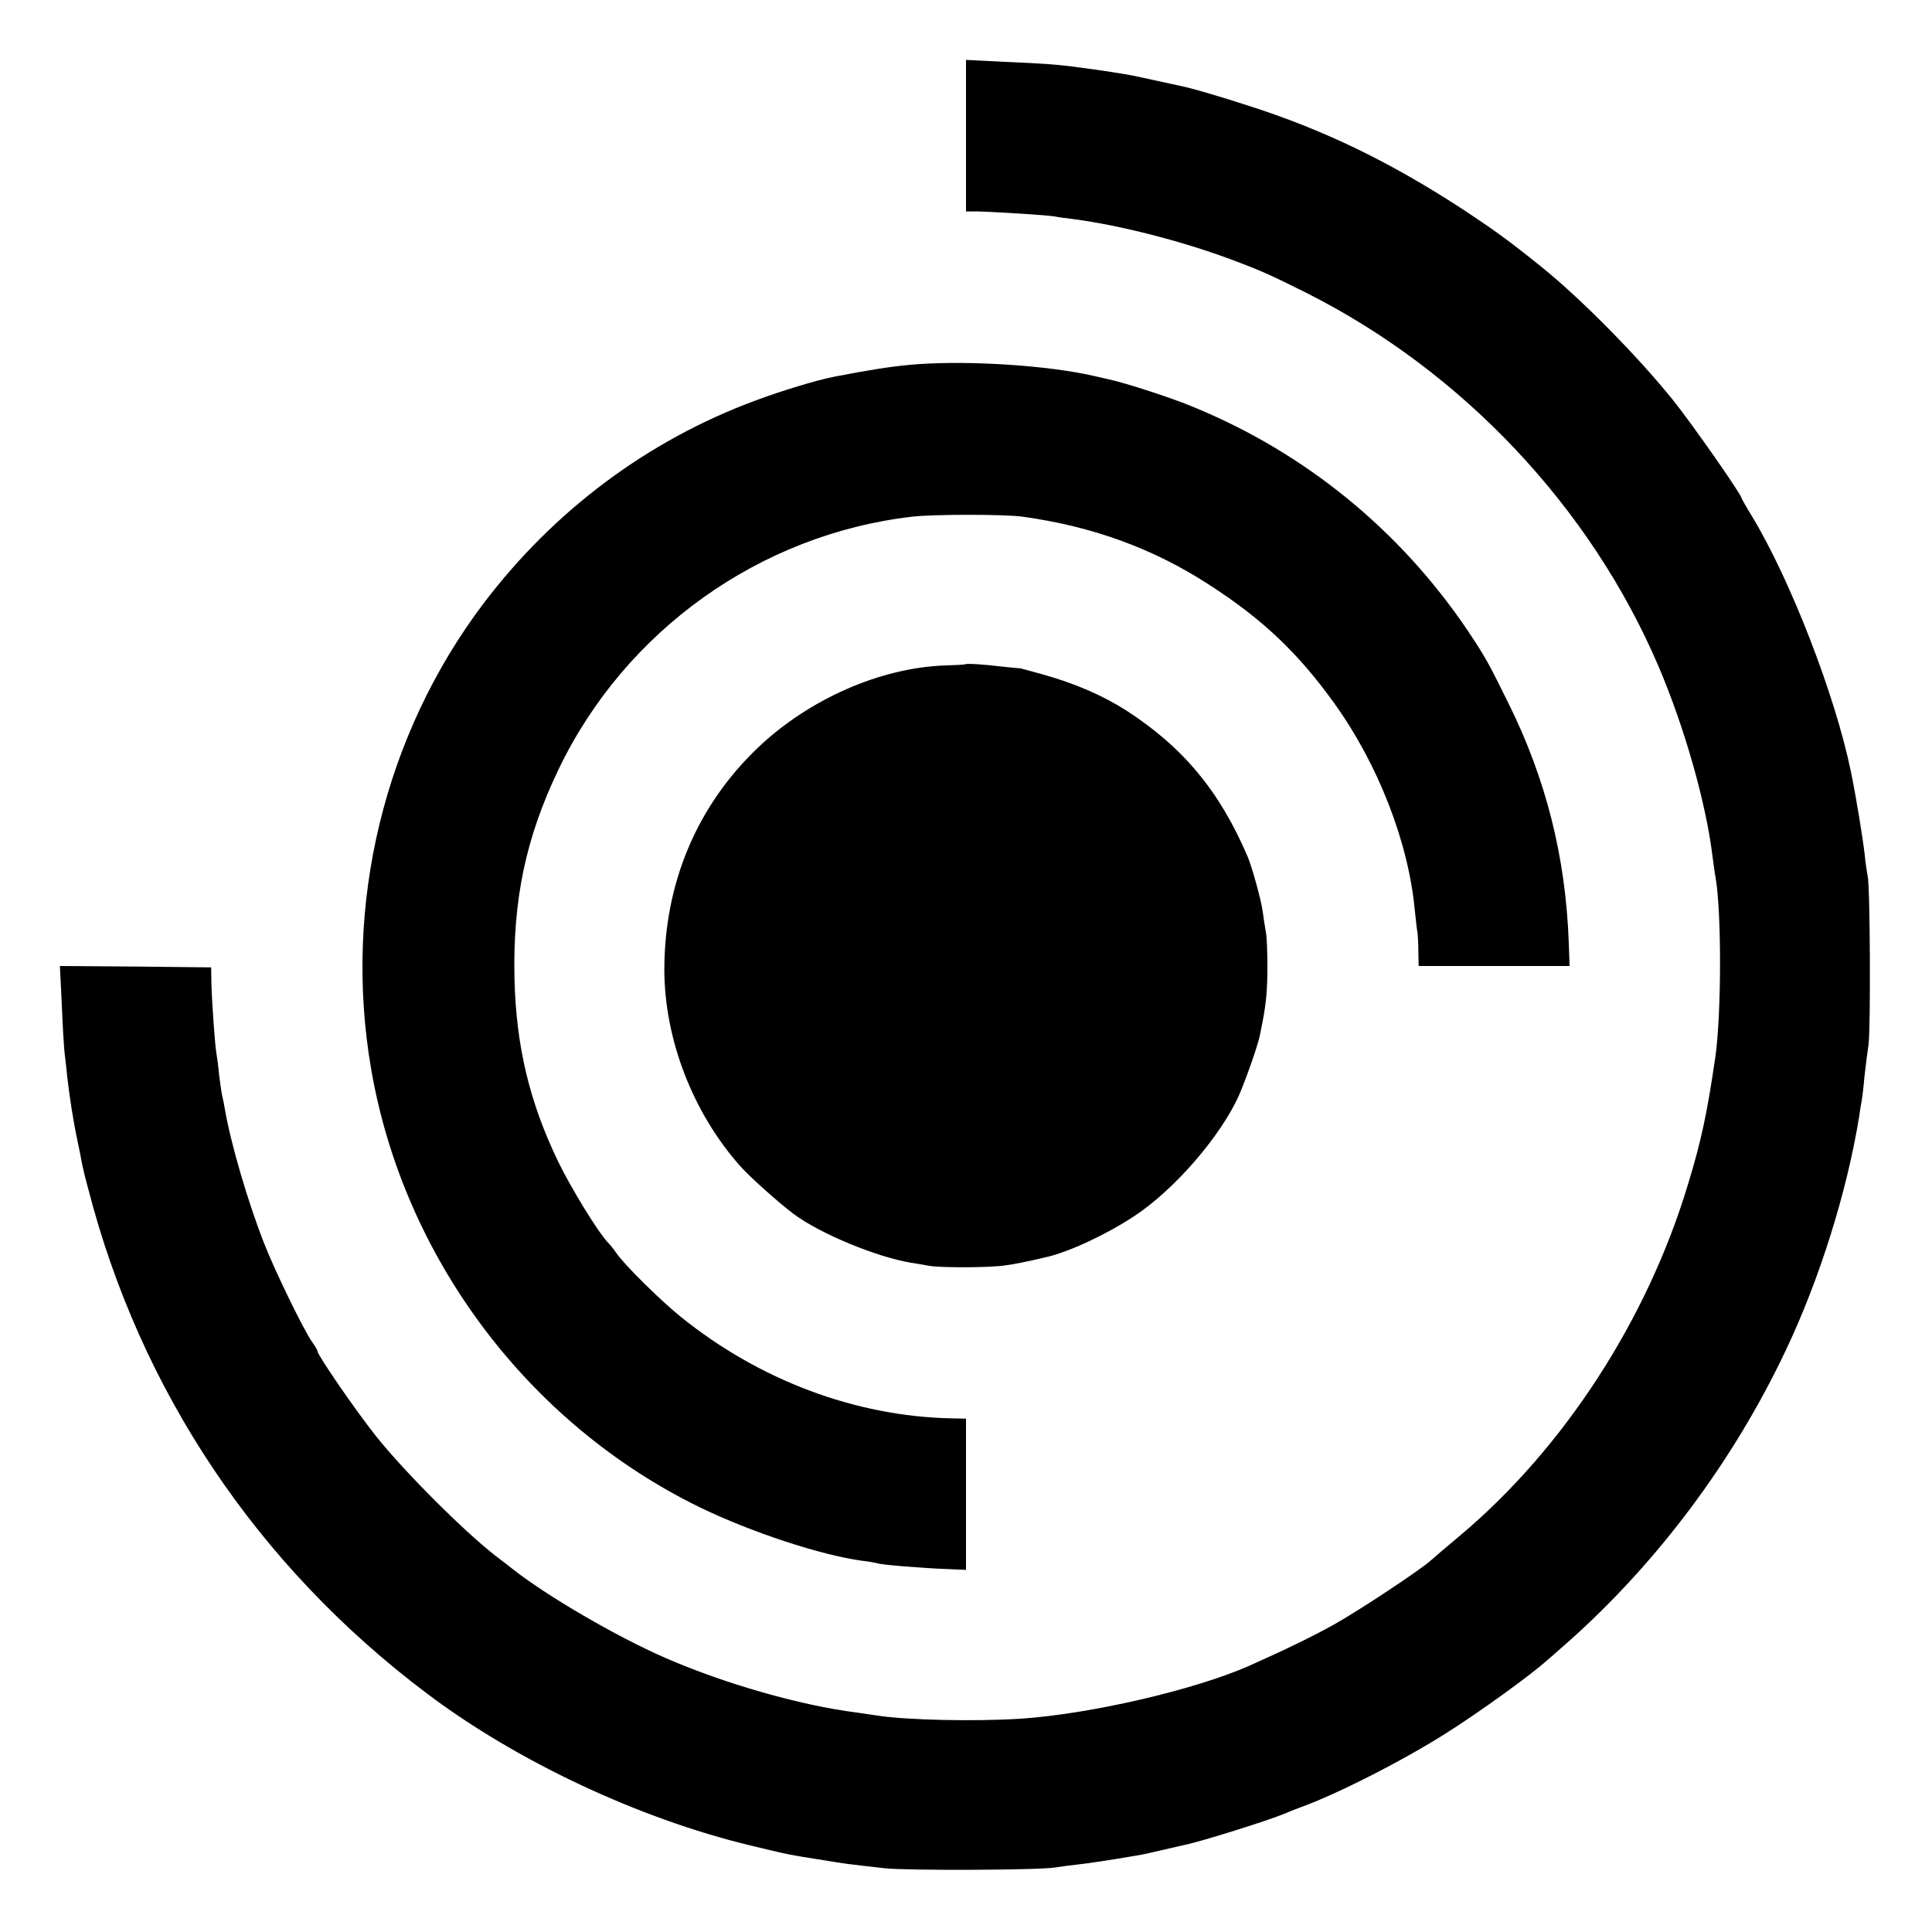 <?xml version="1.0" standalone="no"?>
<!DOCTYPE svg PUBLIC "-//W3C//DTD SVG 20010904//EN"
 "http://www.w3.org/TR/2001/REC-SVG-20010904/DTD/svg10.dtd">
<svg version="1.0" xmlns="http://www.w3.org/2000/svg"
 width="700pt" height="700pt" viewBox="0 0 700 700"
 preserveAspectRatio="xMidYMid meet">
<g transform="translate(0,700) scale(0.1,-0.1)"
fill="#000000" stroke="none">
<path d="M3500 6508 l0 -274 38 0 c55 -1 253 -13 282 -18 14 -3 45 -7 70 -10
167 -22 386 -78 565 -144 115 -43 146 -57 278 -123 565 -284 1030 -777 1276
-1353 94 -220 173 -497 196 -691 4 -27 8 -61 11 -75 22 -129 21 -496 -1 -650
-30 -205 -51 -304 -100 -464 -148 -490 -450 -954 -823 -1268 -48 -40 -96 -81
-107 -91 -37 -34 -259 -181 -350 -232 -77 -43 -171 -89 -310 -151 -198 -87
-573 -174 -825 -191 -167 -11 -418 -5 -520 11 -14 2 -47 7 -75 11 -206 26
-481 105 -694 198 -177 77 -431 225 -556 324 -16 13 -35 27 -40 31 -111 81
-344 312 -453 449 -76 96 -212 294 -212 308 0 4 -9 19 -20 34 -30 43 -134 256
-173 356 -60 153 -121 363 -142 485 -3 19 -8 42 -10 50 -2 8 -7 42 -11 75 -3
33 -8 69 -10 79 -5 28 -16 180 -18 251 l-1 60 -274 3 -274 2 7 -142 c3 -79 8
-156 10 -173 2 -16 7 -57 10 -90 8 -69 22 -160 36 -225 5 -25 12 -56 14 -70 2
-14 13 -61 25 -105 189 -735 614 -1369 1228 -1831 326 -246 768 -453 1170
-550 136 -33 140 -34 268 -54 72 -12 85 -14 220 -29 82 -9 566 -7 620 3 17 3
50 7 75 10 39 4 125 17 212 32 16 2 58 11 95 20 38 9 75 17 83 19 64 13 308
90 365 114 11 5 36 15 55 22 129 46 370 168 529 269 115 72 313 215 367 265 7
5 42 37 79 69 322 287 596 654 784 1051 124 260 223 578 267 849 3 21 7 47 9
57 2 10 7 49 10 86 4 37 11 91 15 118 8 53 6 576 -3 610 -2 11 -8 47 -11 80
-8 67 -31 208 -50 300 -57 277 -219 694 -358 924 -21 34 -38 65 -38 66 0 13
-180 270 -248 355 -129 160 -334 368 -477 483 -114 92 -168 131 -275 202 -268
176 -513 295 -790 383 -95 31 -191 59 -226 67 -44 10 -171 37 -189 41 -25 5
-125 21 -190 29 -80 11 -131 15 -277 21 l-138 7 0 -275z"/>
<path d="M3295 5678 c-67 -6 -156 -20 -273 -43 -62 -12 -188 -50 -287 -87
-388 -144 -727 -397 -982 -733 -361 -477 -511 -1095 -408 -1690 118 -683 569
-1283 1190 -1586 187 -91 441 -174 589 -194 27 -3 52 -8 55 -9 7 -5 164 -18
254 -21 l67 -3 0 274 0 274 -52 1 c-349 7 -699 139 -984 370 -75 61 -202 187
-231 229 -9 14 -24 32 -32 40 -33 34 -132 195 -179 292 -104 216 -152 418
-158 663 -6 286 41 510 160 758 241 502 729 851 1281 915 76 9 334 9 400 0
253 -35 473 -115 675 -246 194 -125 323 -247 455 -431 158 -220 268 -502 291
-748 4 -37 8 -75 10 -83 1 -8 3 -39 3 -67 l1 -53 274 0 273 0 -3 83 c-11 311
-82 594 -220 872 -74 150 -83 165 -146 260 -245 363 -587 643 -993 810 -78 33
-245 87 -309 101 -52 12 -62 14 -86 19 -177 35 -457 50 -635 33z"/>
<path d="M3497 4593 c-1 -1 -34 -3 -72 -4 -235 -8 -494 -122 -679 -298 -222
-212 -339 -492 -339 -806 1 -251 103 -516 274 -709 34 -39 143 -136 194 -174
96 -72 300 -156 425 -177 19 -3 49 -8 65 -11 43 -8 222 -7 275 1 39 5 76 13
150 30 84 19 220 83 320 149 147 97 316 293 381 442 26 61 68 181 74 214 3 14
7 34 9 45 14 73 18 119 18 204 0 54 -2 111 -6 127 -3 16 -8 49 -11 72 -6 43
-38 158 -54 197 -102 239 -234 397 -439 530 -86 55 -185 98 -302 131 -47 13
-86 24 -88 23 -1 0 -29 2 -63 6 -64 8 -129 12 -132 8z"/>
</g>
</svg>
